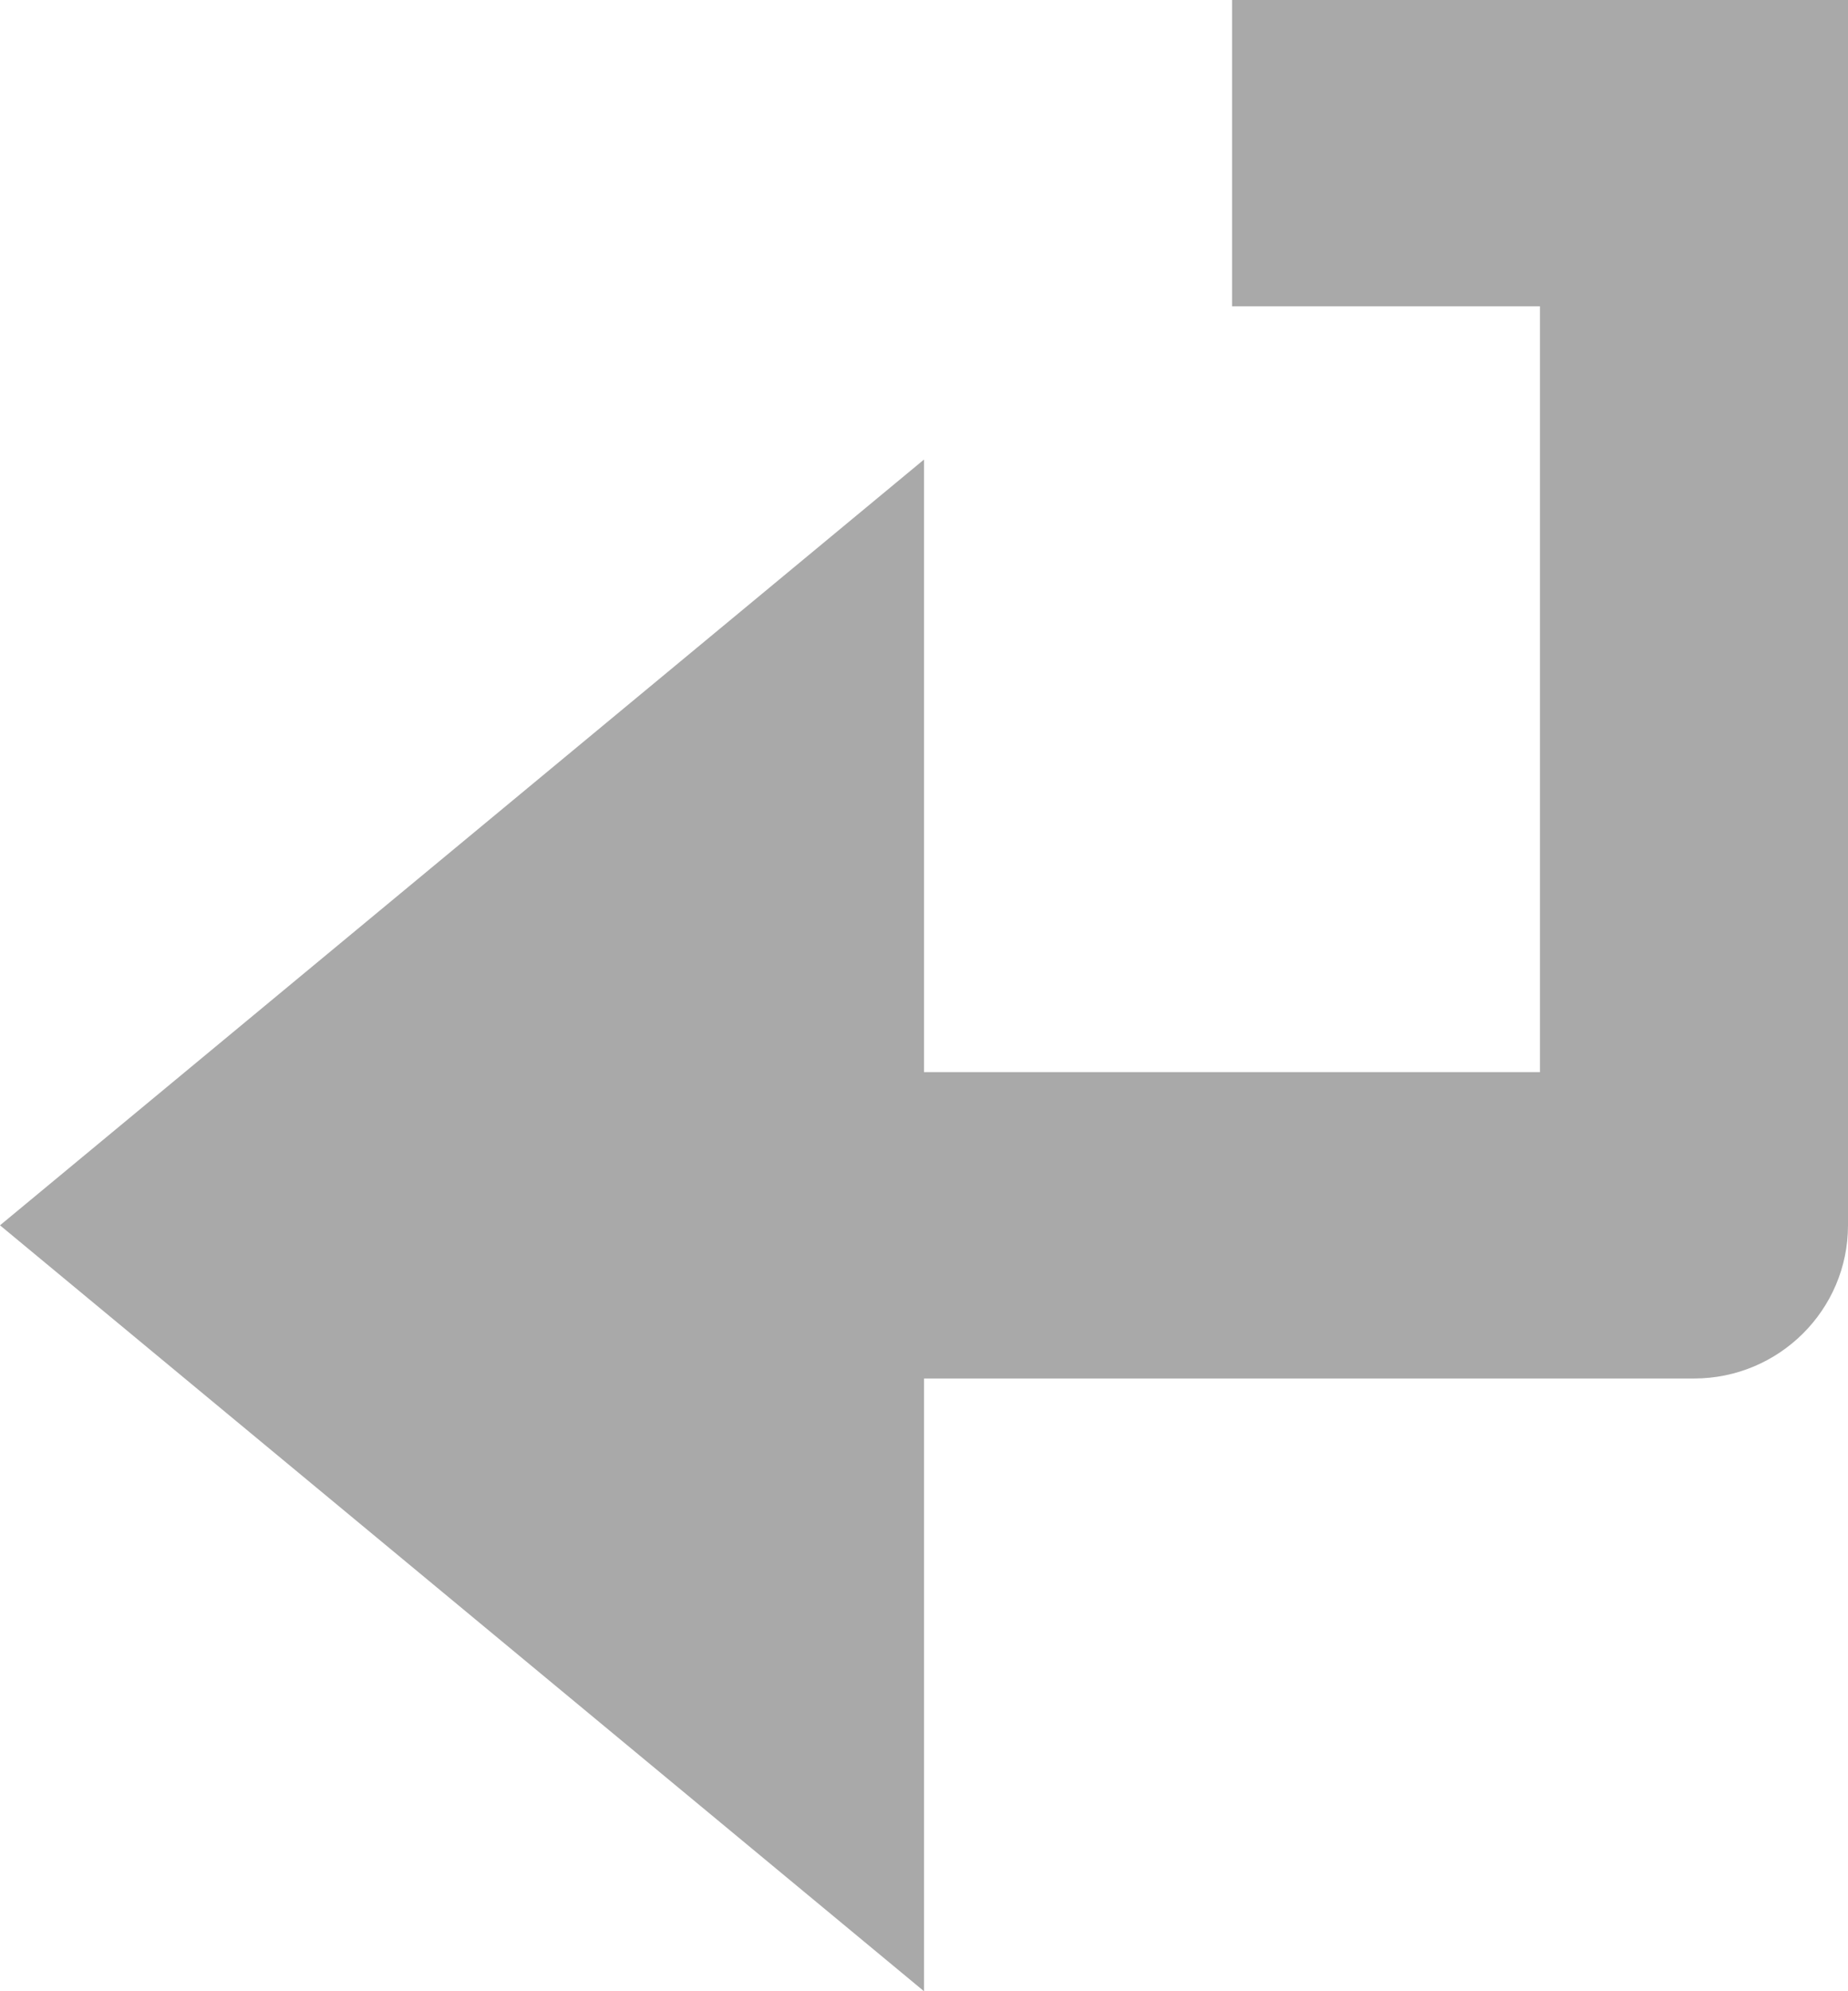 <svg id="svg4" width="13" height="14" fill="none" version="1.1" viewBox="0 0 13 14" xmlns="http://www.w3.org/2000/svg"><path id="path2" d="M10.833 2.154V7.538H6.5V3.231L0 8.615L6.5 14V9.692H11.917C12.514 9.692 13 9.21 13 8.615V0H8.667V2.154H10.833Z" fill="#a9a9a9"/></svg>
